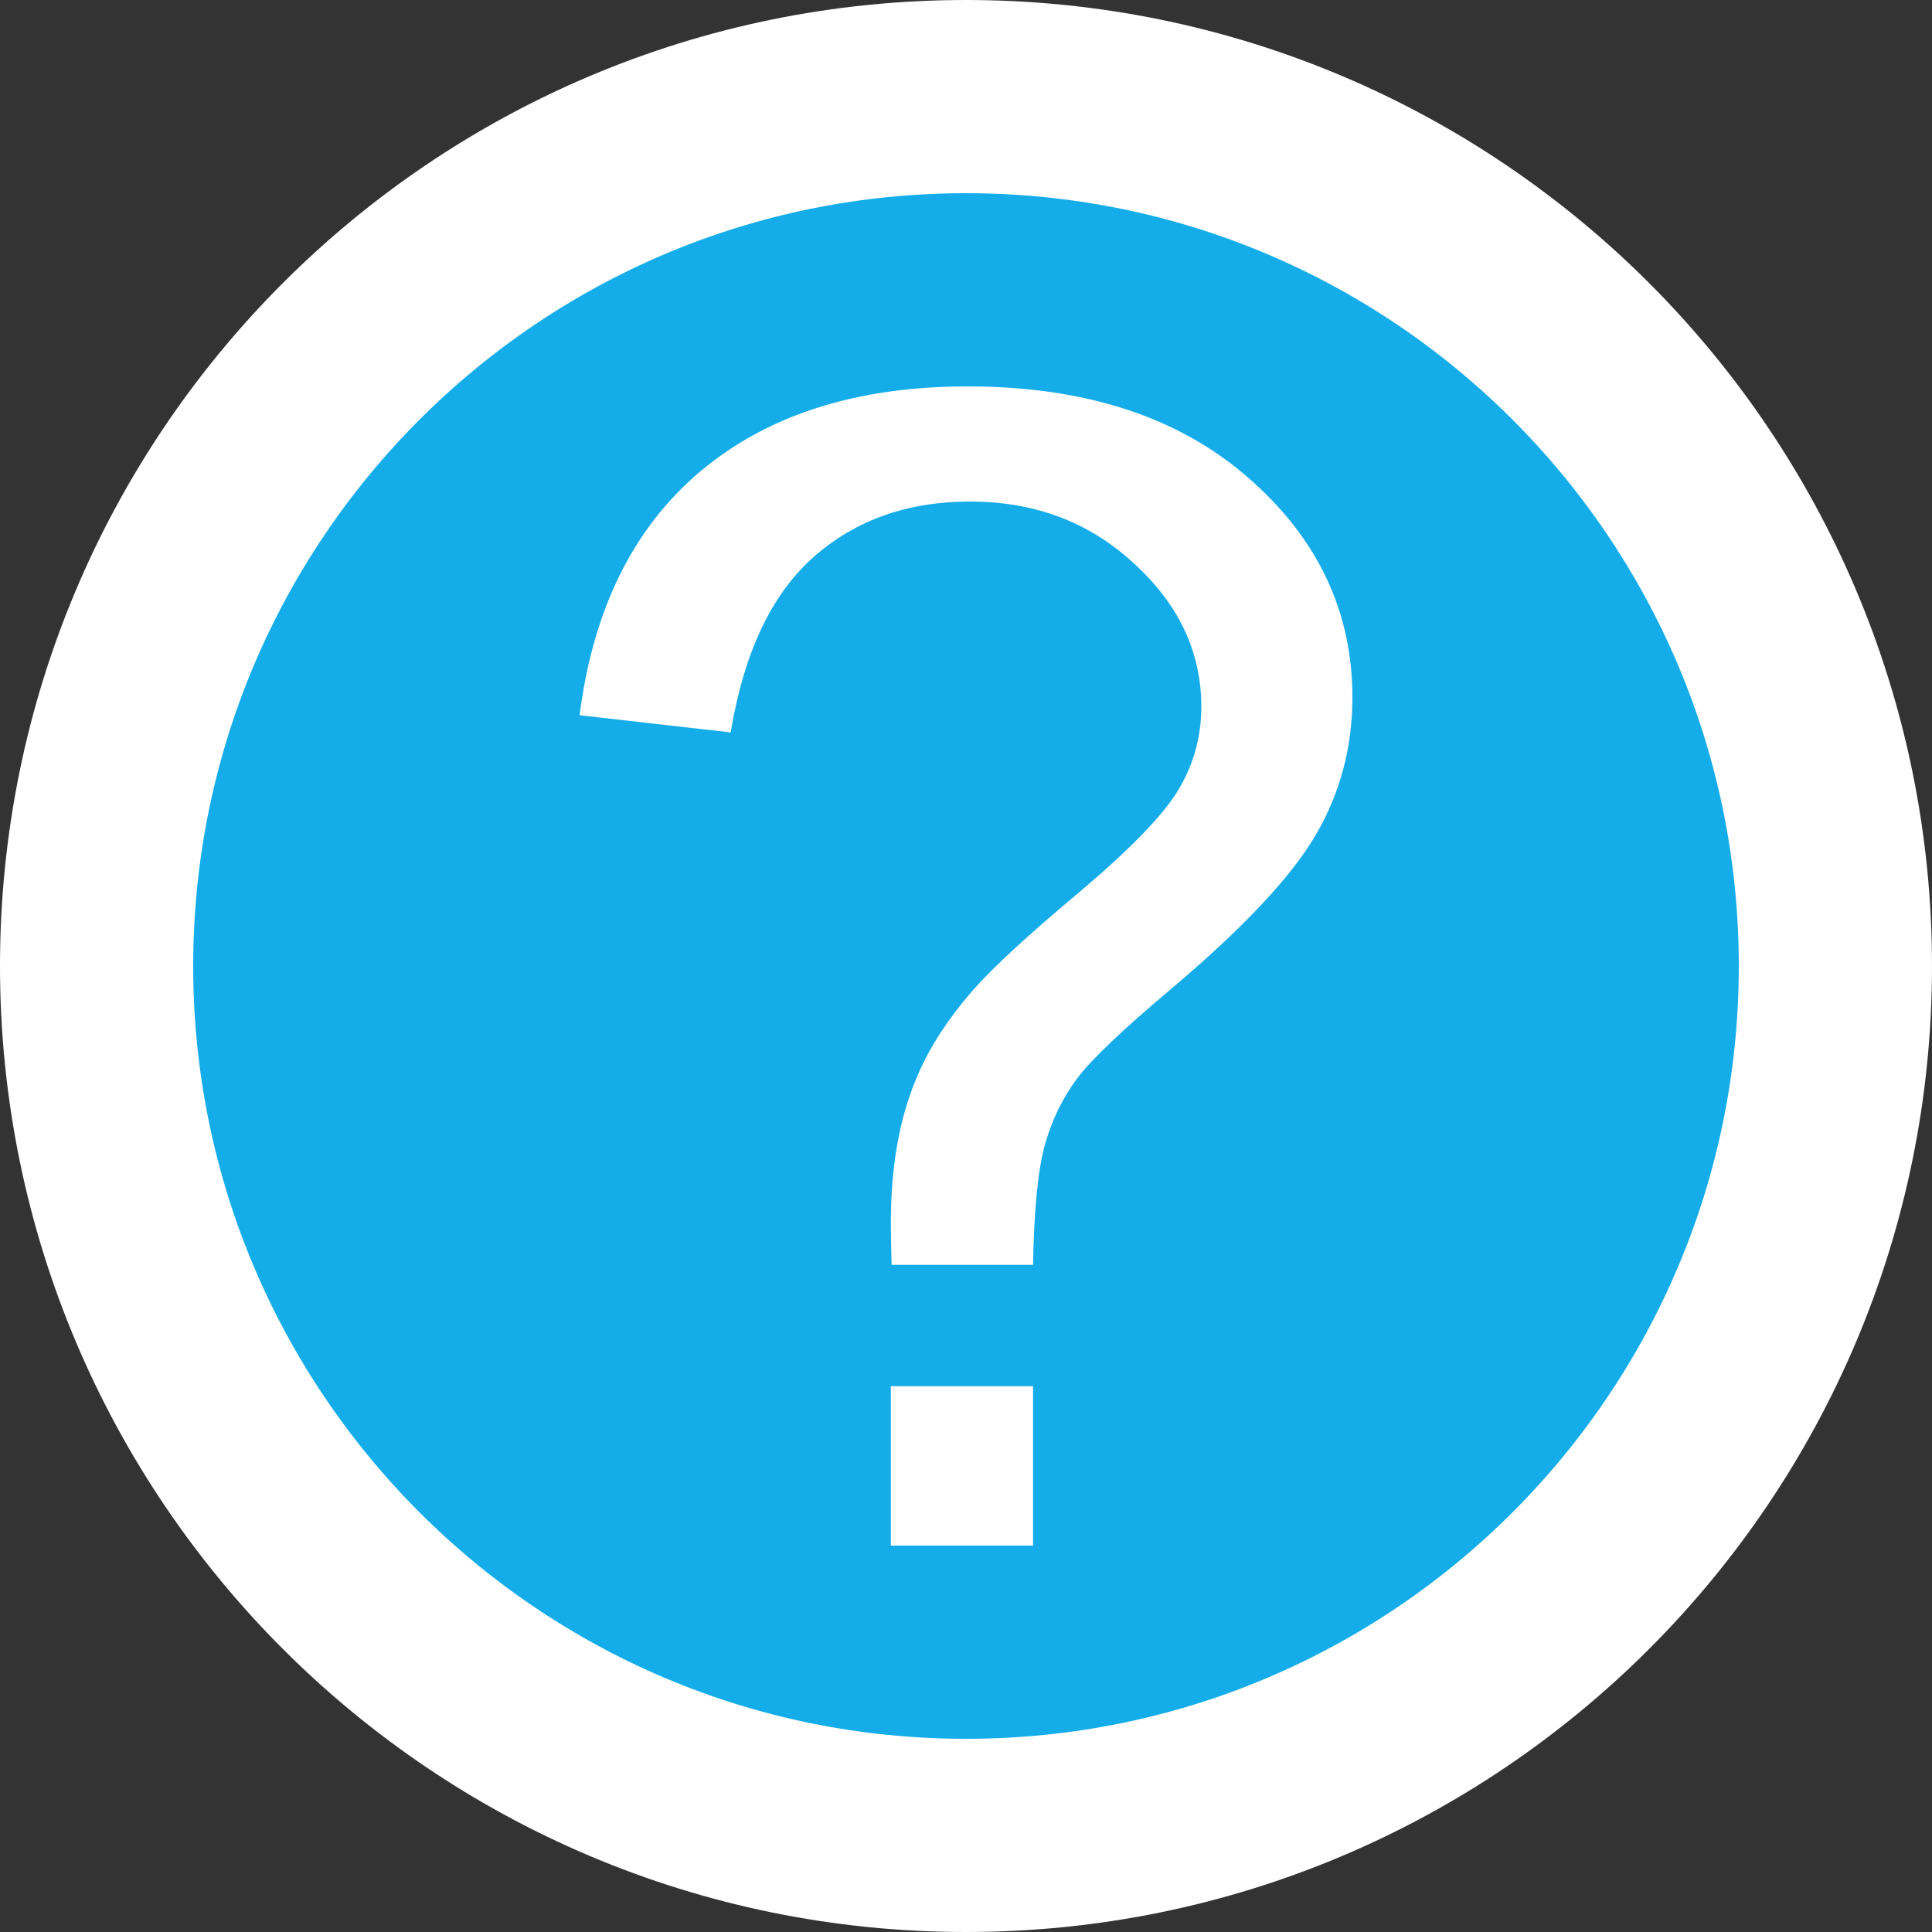 <svg width="10" height="10" viewBox="0 0 10 10" fill="none" xmlns="http://www.w3.org/2000/svg">
<rect x="0" y="0" width="10" height="10" fill="#333333" stroke="none"/>
<path d="M9.5 5C9.5 7.485 7.485 9.5 5 9.5C2.515 9.5 0.5 7.485 0.5 5C0.5 2.515 2.515 0.5 5 0.5C7.485 0.5 9.5 2.515 9.5 5Z" fill="#15ADE9" stroke="white"/>
<path d="M4.615 6.547C4.612 6.451 4.611 6.378 4.611 6.33C4.611 6.046 4.653 5.8 4.738 5.594C4.8 5.438 4.9 5.281 5.038 5.123C5.14 5.007 5.321 4.84 5.584 4.62C5.848 4.397 6.02 4.22 6.099 4.089C6.178 3.957 6.218 3.814 6.218 3.658C6.218 3.376 6.102 3.129 5.871 2.918C5.64 2.703 5.357 2.596 5.021 2.596C4.697 2.596 4.426 2.692 4.209 2.885C3.992 3.078 3.85 3.38 3.782 3.791L3 3.702C3.07 3.152 3.279 2.731 3.626 2.439C3.975 2.146 4.436 2 5.008 2C5.615 2 6.098 2.157 6.459 2.471C6.82 2.785 7 3.164 7 3.61C7 3.867 6.937 4.105 6.81 4.322C6.683 4.539 6.435 4.803 6.066 5.115C5.817 5.324 5.655 5.478 5.579 5.577C5.503 5.677 5.447 5.791 5.41 5.92C5.373 6.048 5.352 6.258 5.347 6.547H4.615ZM4.611 8V7.175H5.347V8H4.611Z" fill="white"/>
</svg>
